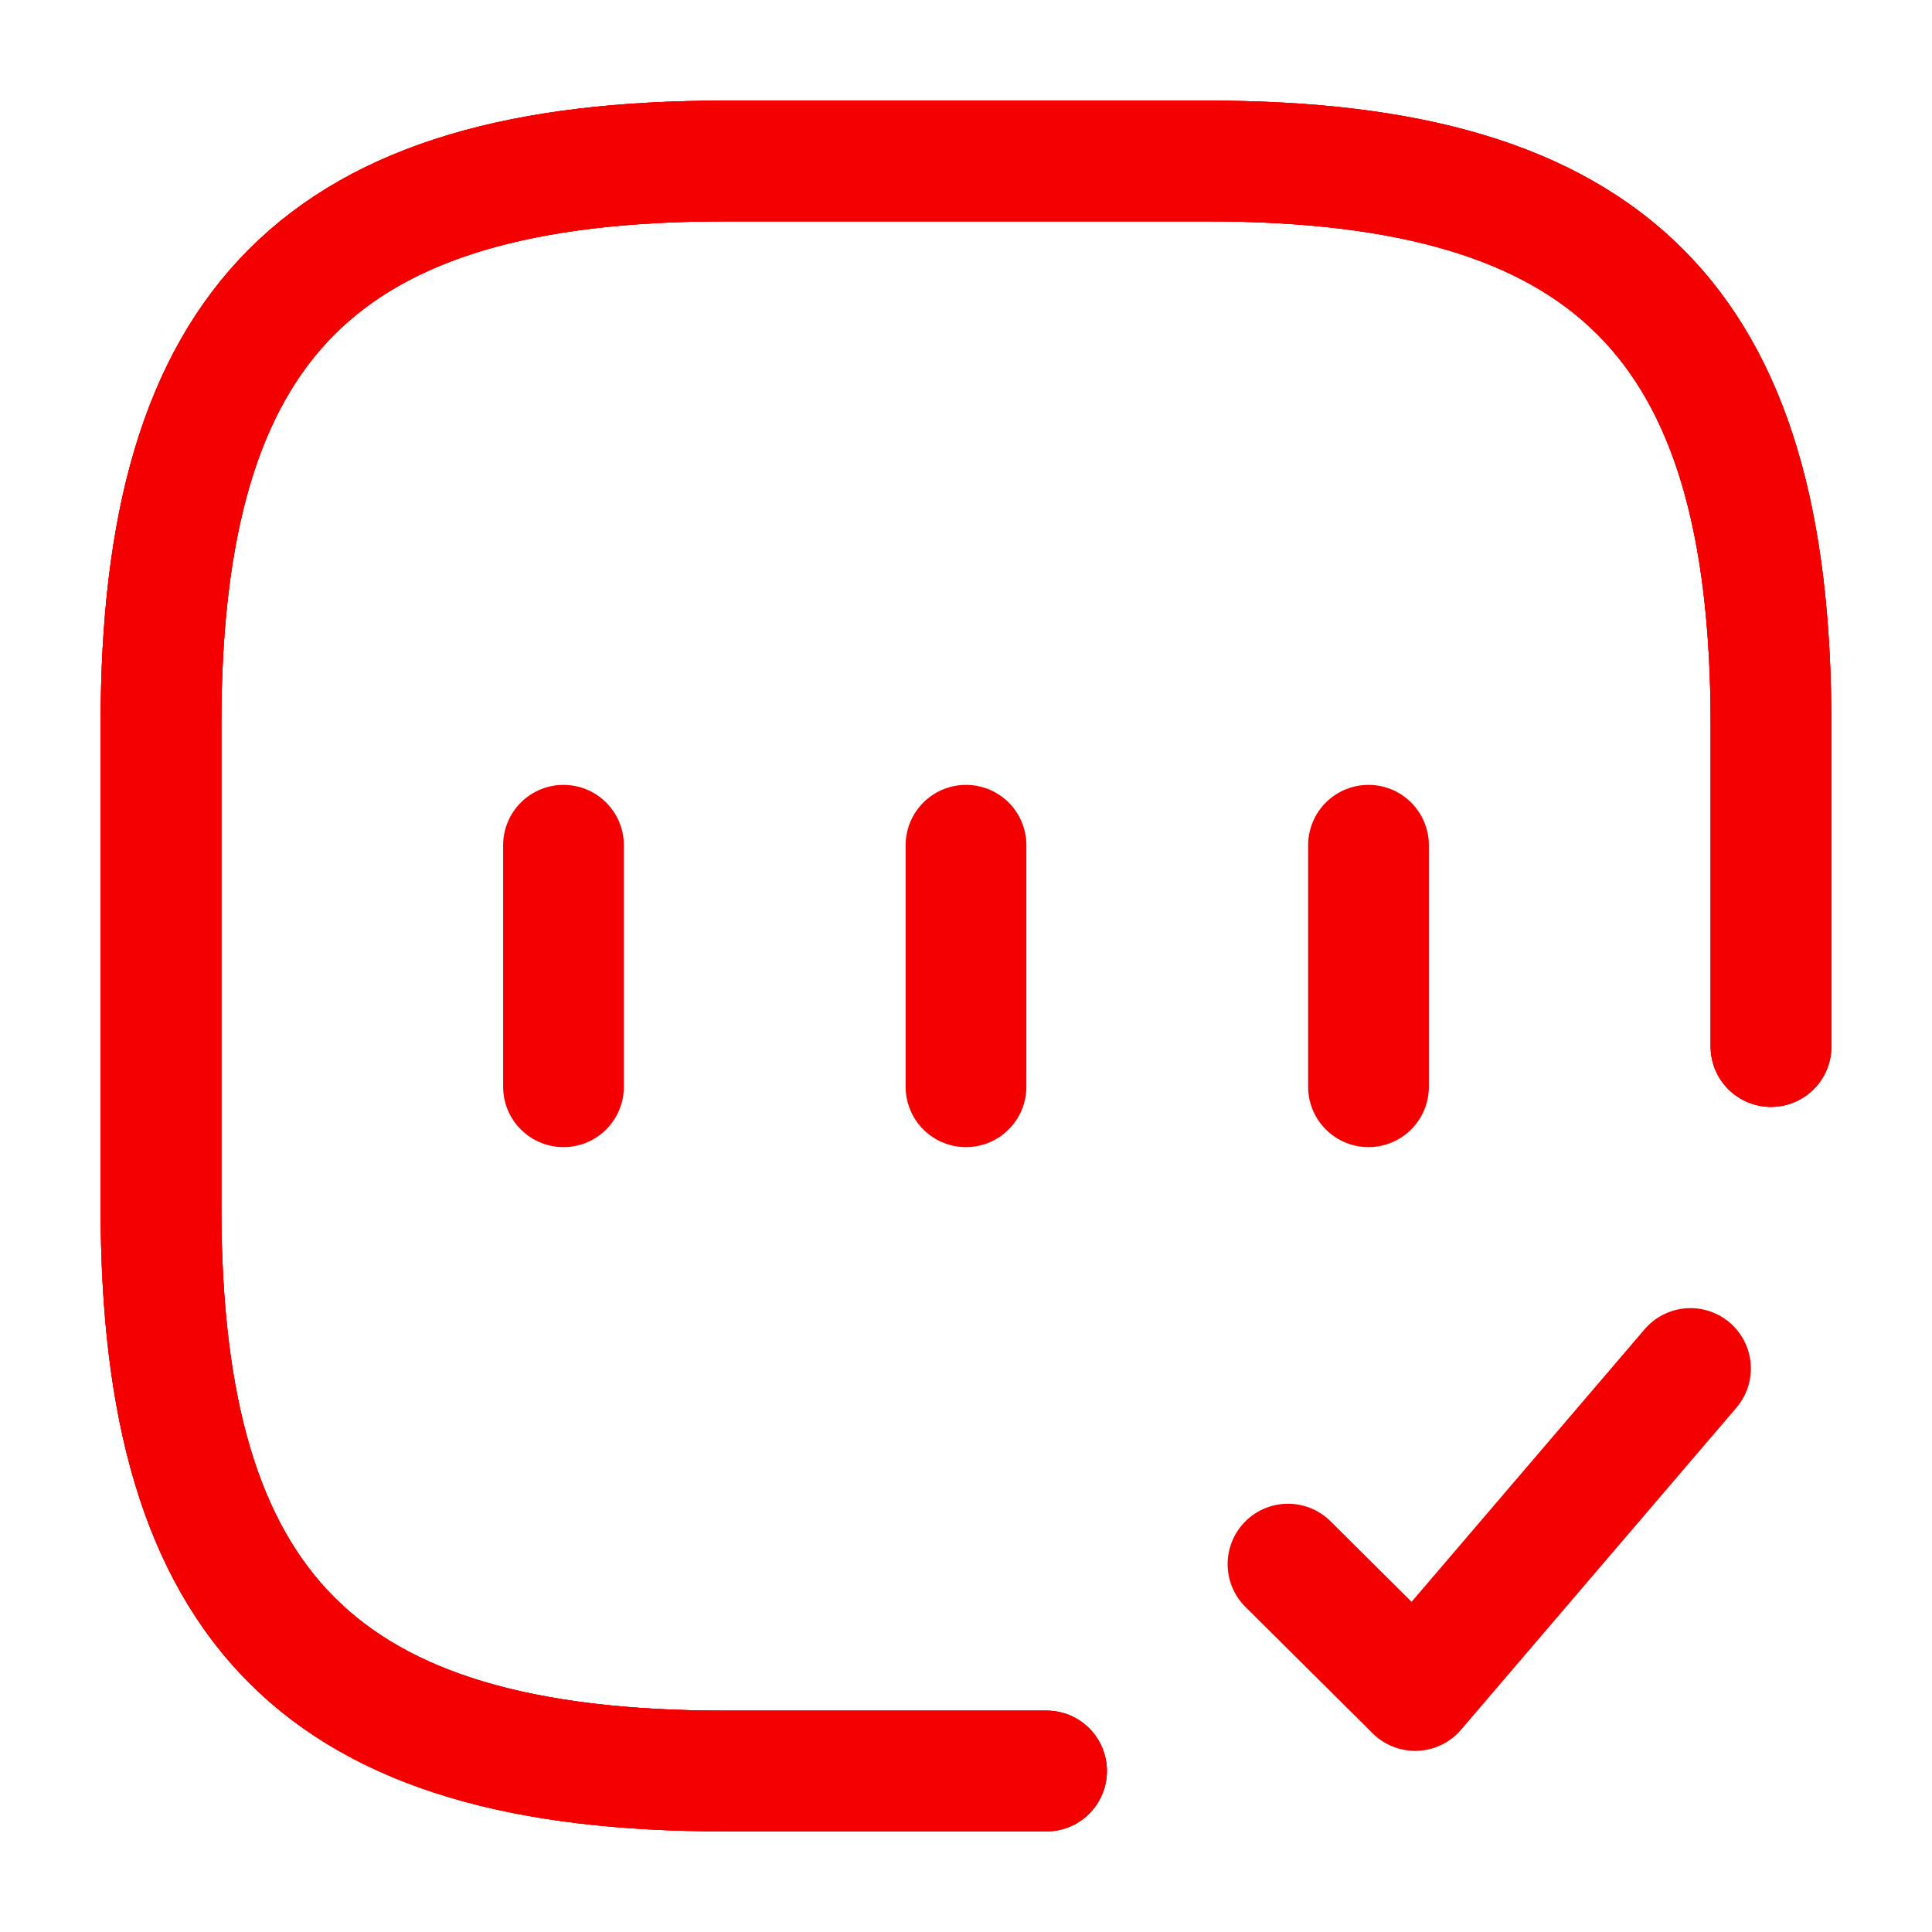 <?xml version="1.0" encoding="UTF-8"?> <svg xmlns="http://www.w3.org/2000/svg" width="24" height="24" viewBox="0 0 24 24" fill="none"><path d="M22 13V9C22 4 20 2 15 2H9C4 2 2 4 2 9V15C2 20 4 22 9 22H13" stroke="#F40000" stroke-width="1.5" stroke-linecap="round" stroke-linejoin="round"></path><path d="M22 13V9C22 4 20 2 15 2H9C4 2 2 4 2 9V15C2 20 4 22 9 22H13" stroke="#F40000" stroke-width="1.5" stroke-linecap="round" stroke-linejoin="round"></path><path d="M22 13V9C22 4 20 2 15 2H9C4 2 2 4 2 9V15C2 20 4 22 9 22H13" stroke="#F40000" stroke-width="1.5" stroke-linecap="round" stroke-linejoin="round"></path><path d="M16 19.43L17.58 21L21 17" stroke="#F40000" stroke-width="1.5" stroke-linecap="round" stroke-linejoin="round"></path><path d="M7 10.5V13.5" stroke="#F40000" stroke-width="1.5" stroke-linecap="round" stroke-linejoin="round"></path><path d="M12 10.5V13.5" stroke="#F40000" stroke-width="1.5" stroke-linecap="round" stroke-linejoin="round"></path><path d="M17 10.5V13.5" stroke="#F40000" stroke-width="1.5" stroke-linecap="round" stroke-linejoin="round"></path></svg> 